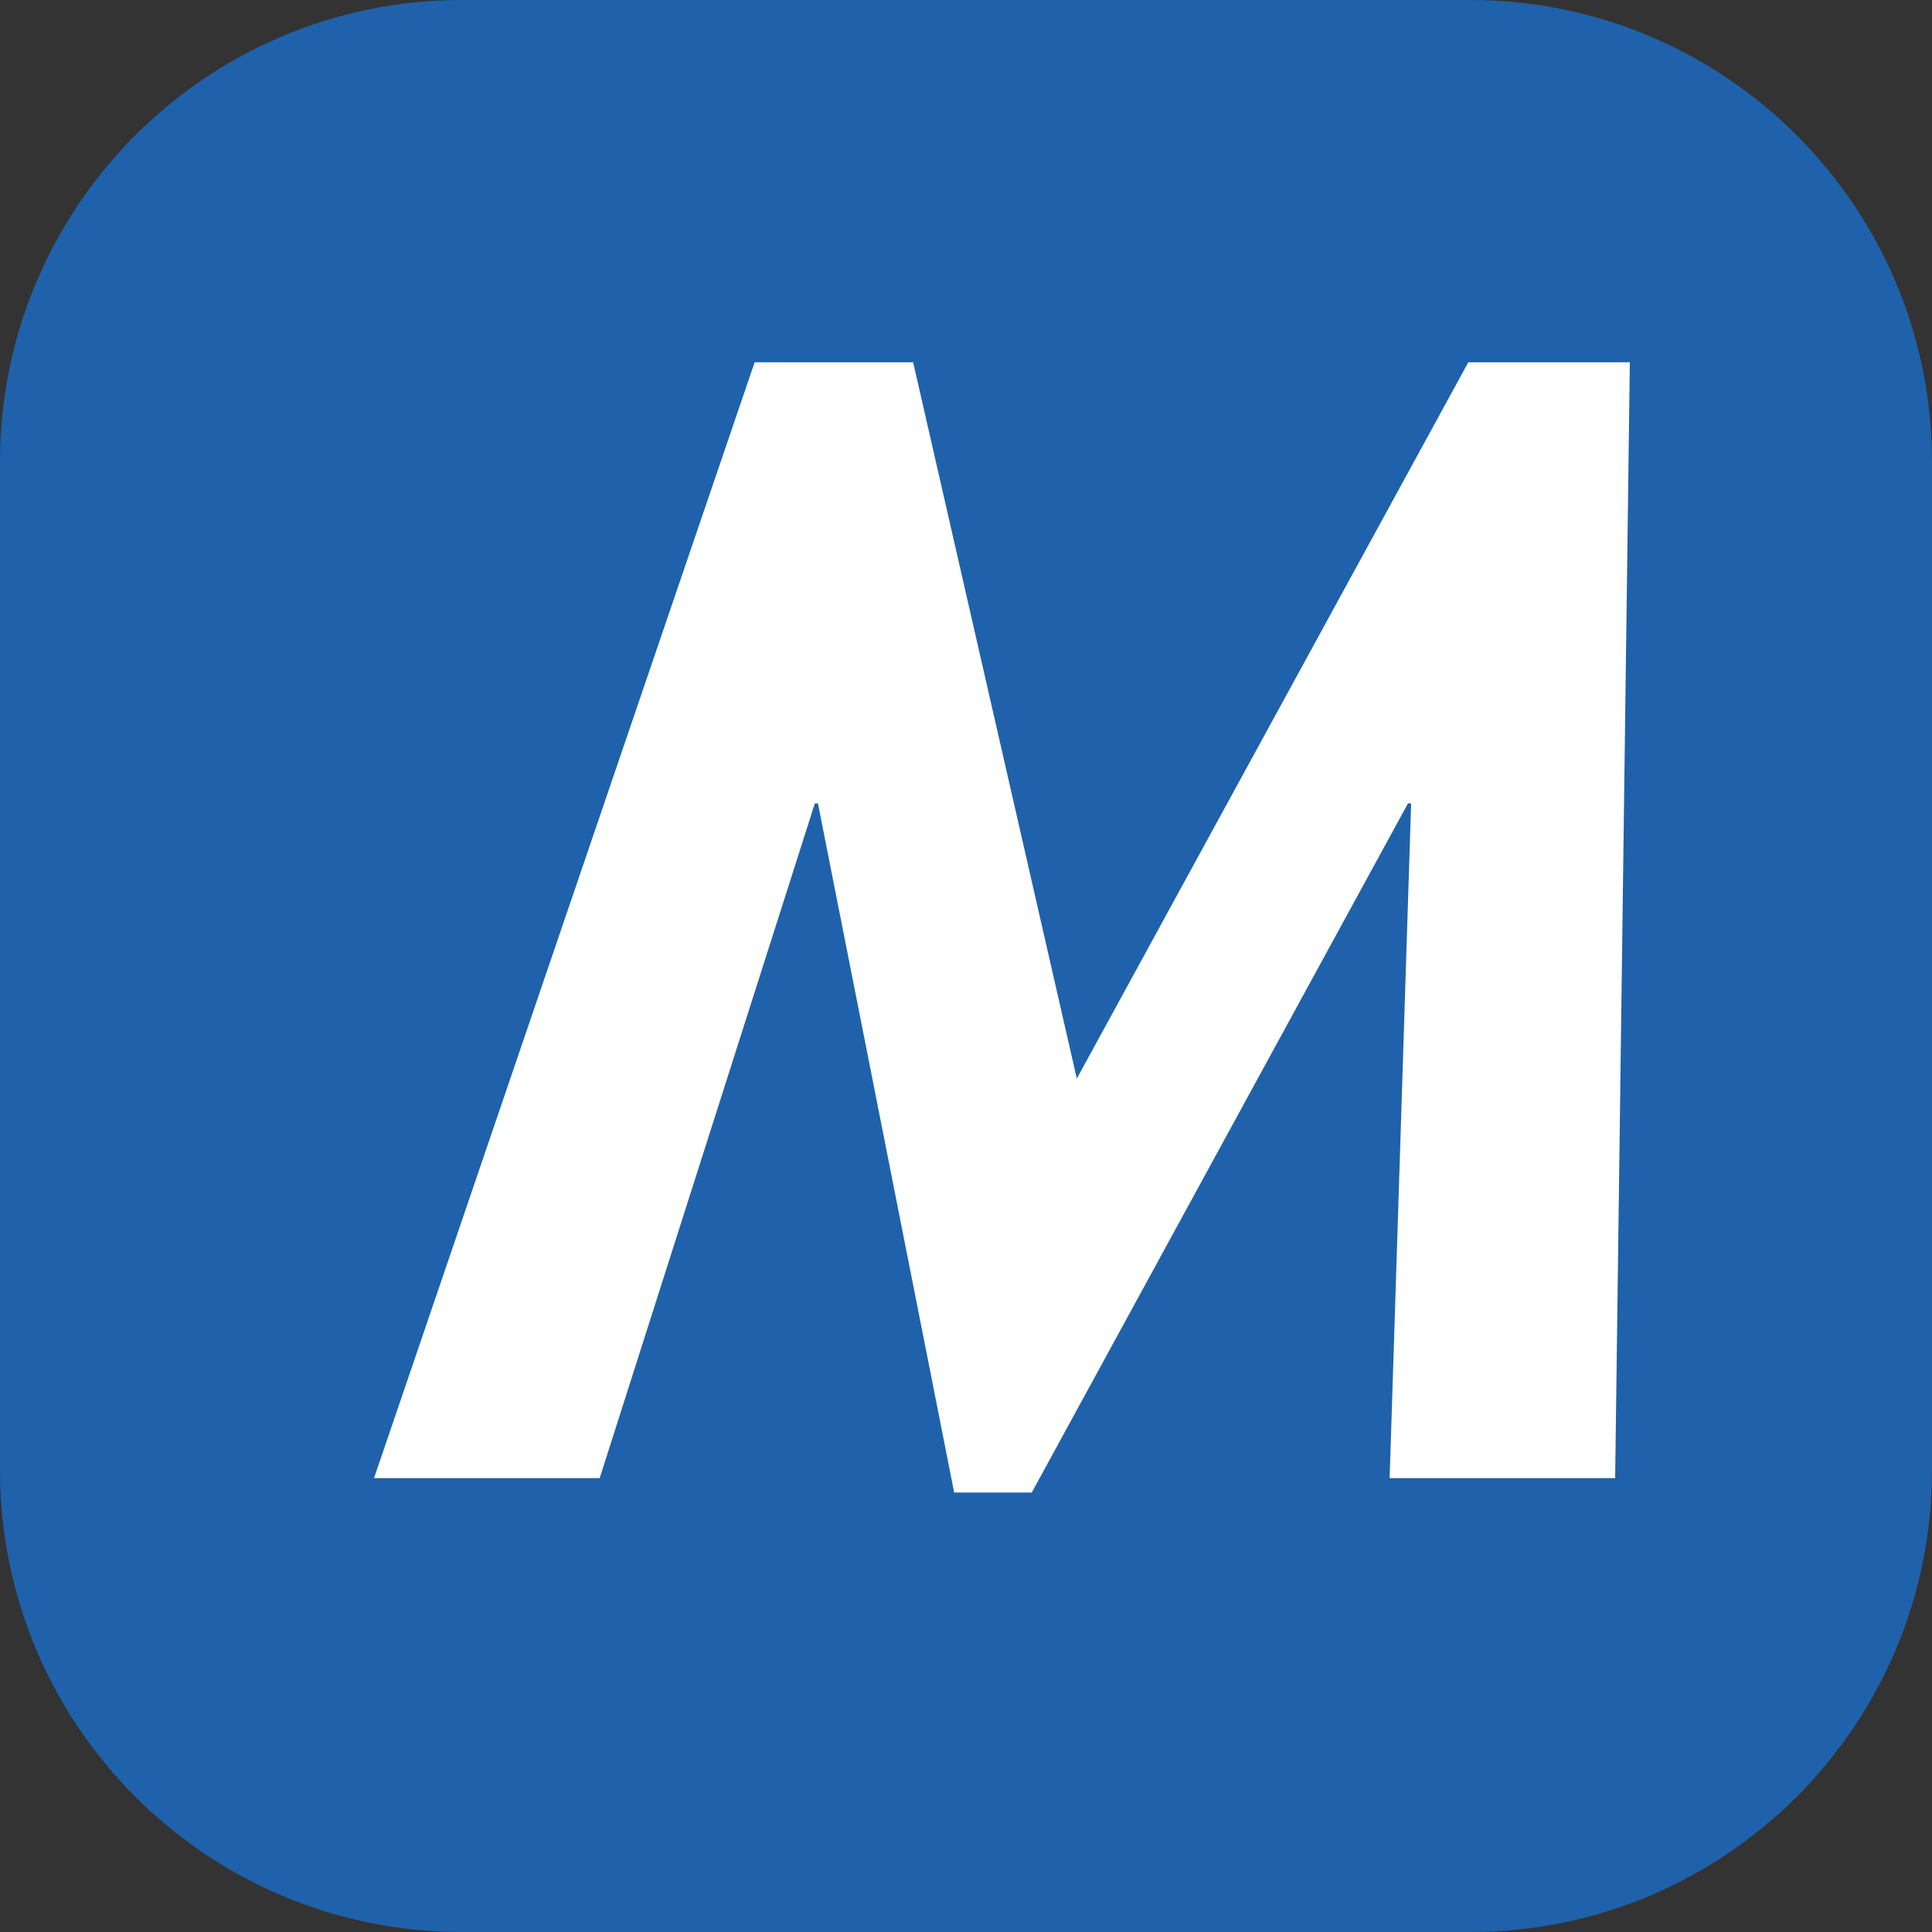 <?xml version="1.0" encoding="utf-8"?>
<!-- Generator: Adobe Illustrator 16.0.0, SVG Export Plug-In . SVG Version: 6.00 Build 0)  -->
<!DOCTYPE svg PUBLIC "-//W3C//DTD SVG 1.1//EN" "http://www.w3.org/Graphics/SVG/1.1/DTD/svg11.dtd">
<svg version="1.1" id="Layer_1" xmlns:x="http://ns.adobe.com/Extensibility/1.0/" xmlns:i="http://ns.adobe.com/AdobeIllustrator/10.0/" xmlns:graph="http://ns.adobe.com/Graphs/1.0/"
	 xmlns="http://www.w3.org/2000/svg" xmlns:xlink="http://www.w3.org/1999/xlink" xmlns:a="http://ns.adobe.com/AdobeSVGViewerExtensions/3.0/"
	 x="0px" y="0px" width="25px" height="25px" viewBox="0 0 25 25" enable-background="new 0 0 25 25" xml:space="preserve">
<rect x="0" y="0" width="25" height="25" fill="#333333" stroke="none"/>
<g>
	<path fill="#1F62AB" d="M25,19.022C25,22.324,22.324,25,19.023,25H5.977C2.676,25,0,22.324,0,19.022V5.978C0,2.676,2.676,0,5.977,0
		h13.047C22.324,0,25,2.676,25,5.978V19.022z"/>
	<polygon fill="#FFFFFF" points="13.934,13.957 11.816,4.688 9.765,4.688 4.84,19.127 7.76,19.127 10.544,10.396 10.584,10.396 
		12.347,19.313 13.351,19.313 18.219,10.396 18.26,10.396 17.982,19.127 20.9,19.127 21.09,4.688 19,4.688 	"/>
</g>
</svg>
